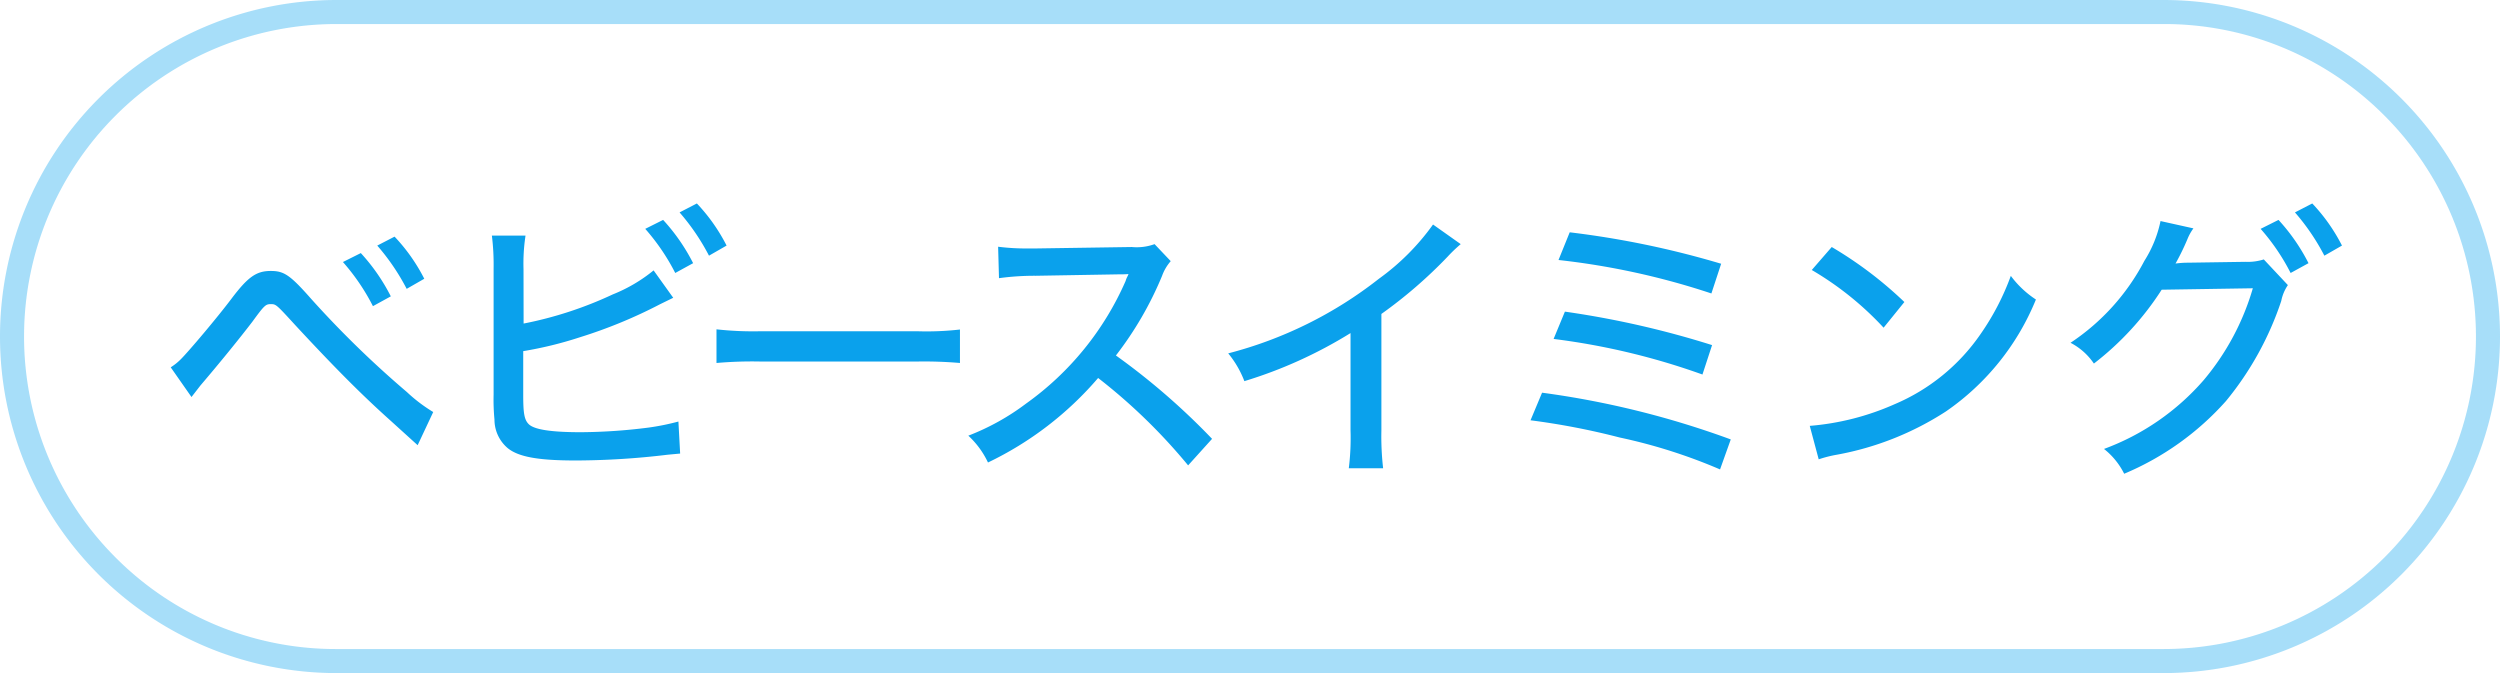 <svg xmlns="http://www.w3.org/2000/svg" width="104" height="28" viewBox="0 0 104 28"><g transform="translate(9575 14493)"><path d="M14,1A13,13,0,0,0,4.808,23.192,12.915,12.915,0,0,0,14,27H90A13,13,0,0,0,99.192,4.808,12.915,12.915,0,0,0,90,1H14m0-1H90a14,14,0,0,1,0,28H14A14,14,0,0,1,14,0Z" transform="translate(-9575 -14493)" fill="#0aa1ec" opacity="0.359"/><path d="M-44.034-2.484l.372-.48c.8-.936,1.656-1.992,2.16-2.652.5-.684.552-.732.768-.732s.228.012,1.008.864c1.668,1.8,2.808,2.94,3.948,3.96L-34.626-.48l.648-1.38a6.425,6.425,0,0,1-1.092-.828,41.506,41.506,0,0,1-3.972-3.864c-.888-1.008-1.14-1.176-1.692-1.176-.6,0-.948.24-1.644,1.164-.588.78-1.764,2.172-2.1,2.508a2.346,2.346,0,0,1-.42.336Zm6.3-5.616a8.819,8.819,0,0,1,1.248,1.836l.744-.408a8.017,8.017,0,0,0-1.248-1.8Zm1.428-.684a9.159,9.159,0,0,1,1.224,1.8l.732-.42a7.462,7.462,0,0,0-1.236-1.752Zm6.084.972A7.707,7.707,0,0,1-30.138-9.2h-1.4a9.806,9.806,0,0,1,.072,1.368V-2.58a8.64,8.64,0,0,0,.036,1.032A1.556,1.556,0,0,0-30.882-.36c.456.372,1.284.516,2.844.516a32.414,32.414,0,0,0,3.816-.24l.516-.048-.072-1.332a10,10,0,0,1-1.248.252,23.011,23.011,0,0,1-2.808.192c-1.236,0-1.944-.108-2.172-.336-.18-.18-.228-.444-.228-1.2V-4.392a15.952,15.952,0,0,0,2.352-.576,20.208,20.208,0,0,0,3.348-1.38l.54-.264-.816-1.14a6.451,6.451,0,0,1-1.7,1,15.952,15.952,0,0,1-3.708,1.212Zm5.064-1.668A8.819,8.819,0,0,1-23.91-7.644l.744-.408a8.017,8.017,0,0,0-1.248-1.8Zm1.428-.684a9.159,9.159,0,0,1,1.224,1.8l.732-.42a7.461,7.461,0,0,0-1.236-1.752ZM-22.194-3.9a17.113,17.113,0,0,1,1.86-.06h6.468a17.641,17.641,0,0,1,1.8.06V-5.292a12.218,12.218,0,0,1-1.788.072h-6.492A13.8,13.8,0,0,1-22.194-5.3ZM-1.578-.744a28.507,28.507,0,0,0-4-3.468,14.408,14.408,0,0,0,1.92-3.312,1.913,1.913,0,0,1,.36-.612l-.672-.708a2.169,2.169,0,0,1-.948.12l-4,.06h-.324a9.271,9.271,0,0,1-1.236-.072l.036,1.308a11.034,11.034,0,0,1,1.536-.1l3.48-.06c.156,0,.228,0,.372-.012a.952.952,0,0,1-.048.108.924.924,0,0,0-.072.18,12.317,12.317,0,0,1-4.14,5.1A9.848,9.848,0,0,1-11.718-.876,3.609,3.609,0,0,1-10.9.24,13.987,13.987,0,0,0-6.318-3.276,23.587,23.587,0,0,1-2.574.36ZM7.614-9.66A9.8,9.8,0,0,1,5.358-7.4,17.053,17.053,0,0,1-.906-4.3,4.137,4.137,0,0,1-.234-3.144a18.683,18.683,0,0,0,4.416-2V-1.1A10.211,10.211,0,0,1,4.11.48H5.538A11.66,11.66,0,0,1,5.466-1.1V-5.94a19.268,19.268,0,0,0,2.76-2.388,6.109,6.109,0,0,1,.54-.516Zm5.22,1.476a30.859,30.859,0,0,1,6.36,1.392L19.6-8.028a37.659,37.659,0,0,0-6.3-1.308ZM12.63-4.9A28.956,28.956,0,0,1,18.822-3.42l.4-1.224A38.273,38.273,0,0,0,13.1-6.036Zm-.96,3.384A30.085,30.085,0,0,1,15.378-.8,22.344,22.344,0,0,1,19.554.528L20-.72A37,37,0,0,0,12.15-2.664Zm11.7-6.252a13.07,13.07,0,0,1,2.988,2.4l.864-1.068A16.391,16.391,0,0,0,24.2-8.724ZM23.658.108a5.068,5.068,0,0,1,.756-.192,12.42,12.42,0,0,0,4.536-1.8A10.417,10.417,0,0,0,32.694-6.54a4.052,4.052,0,0,1-1.044-.984A10.507,10.507,0,0,1,30.39-5.1a8.239,8.239,0,0,1-3.576,2.916,10.849,10.849,0,0,1-3.528.9ZM42.042-9.48A8.819,8.819,0,0,1,43.29-7.644l.744-.408a8.017,8.017,0,0,0-1.248-1.8Zm1.428-.684a9.159,9.159,0,0,1,1.224,1.8l.732-.42a7.461,7.461,0,0,0-1.236-1.752Zm-5.592.36a4.97,4.97,0,0,1-.672,1.656A9.212,9.212,0,0,1,34.134-4.74a2.642,2.642,0,0,1,.972.864,12.147,12.147,0,0,0,2.82-3.072l3.792-.06a10.473,10.473,0,0,1-2.04,3.816A10.134,10.134,0,0,1,35.526-.324a3.037,3.037,0,0,1,.84,1.032A11.767,11.767,0,0,0,40.6-2.316a13.021,13.021,0,0,0,2.3-4.164,1.771,1.771,0,0,1,.276-.66L42.174-8.208a2.19,2.19,0,0,1-.768.1l-2.388.036a3.715,3.715,0,0,0-.516.036,10.054,10.054,0,0,0,.492-1.008,2.071,2.071,0,0,1,.252-.456Z" transform="translate(-9523 -14474)" fill="#0aa1ec"/></g></svg>